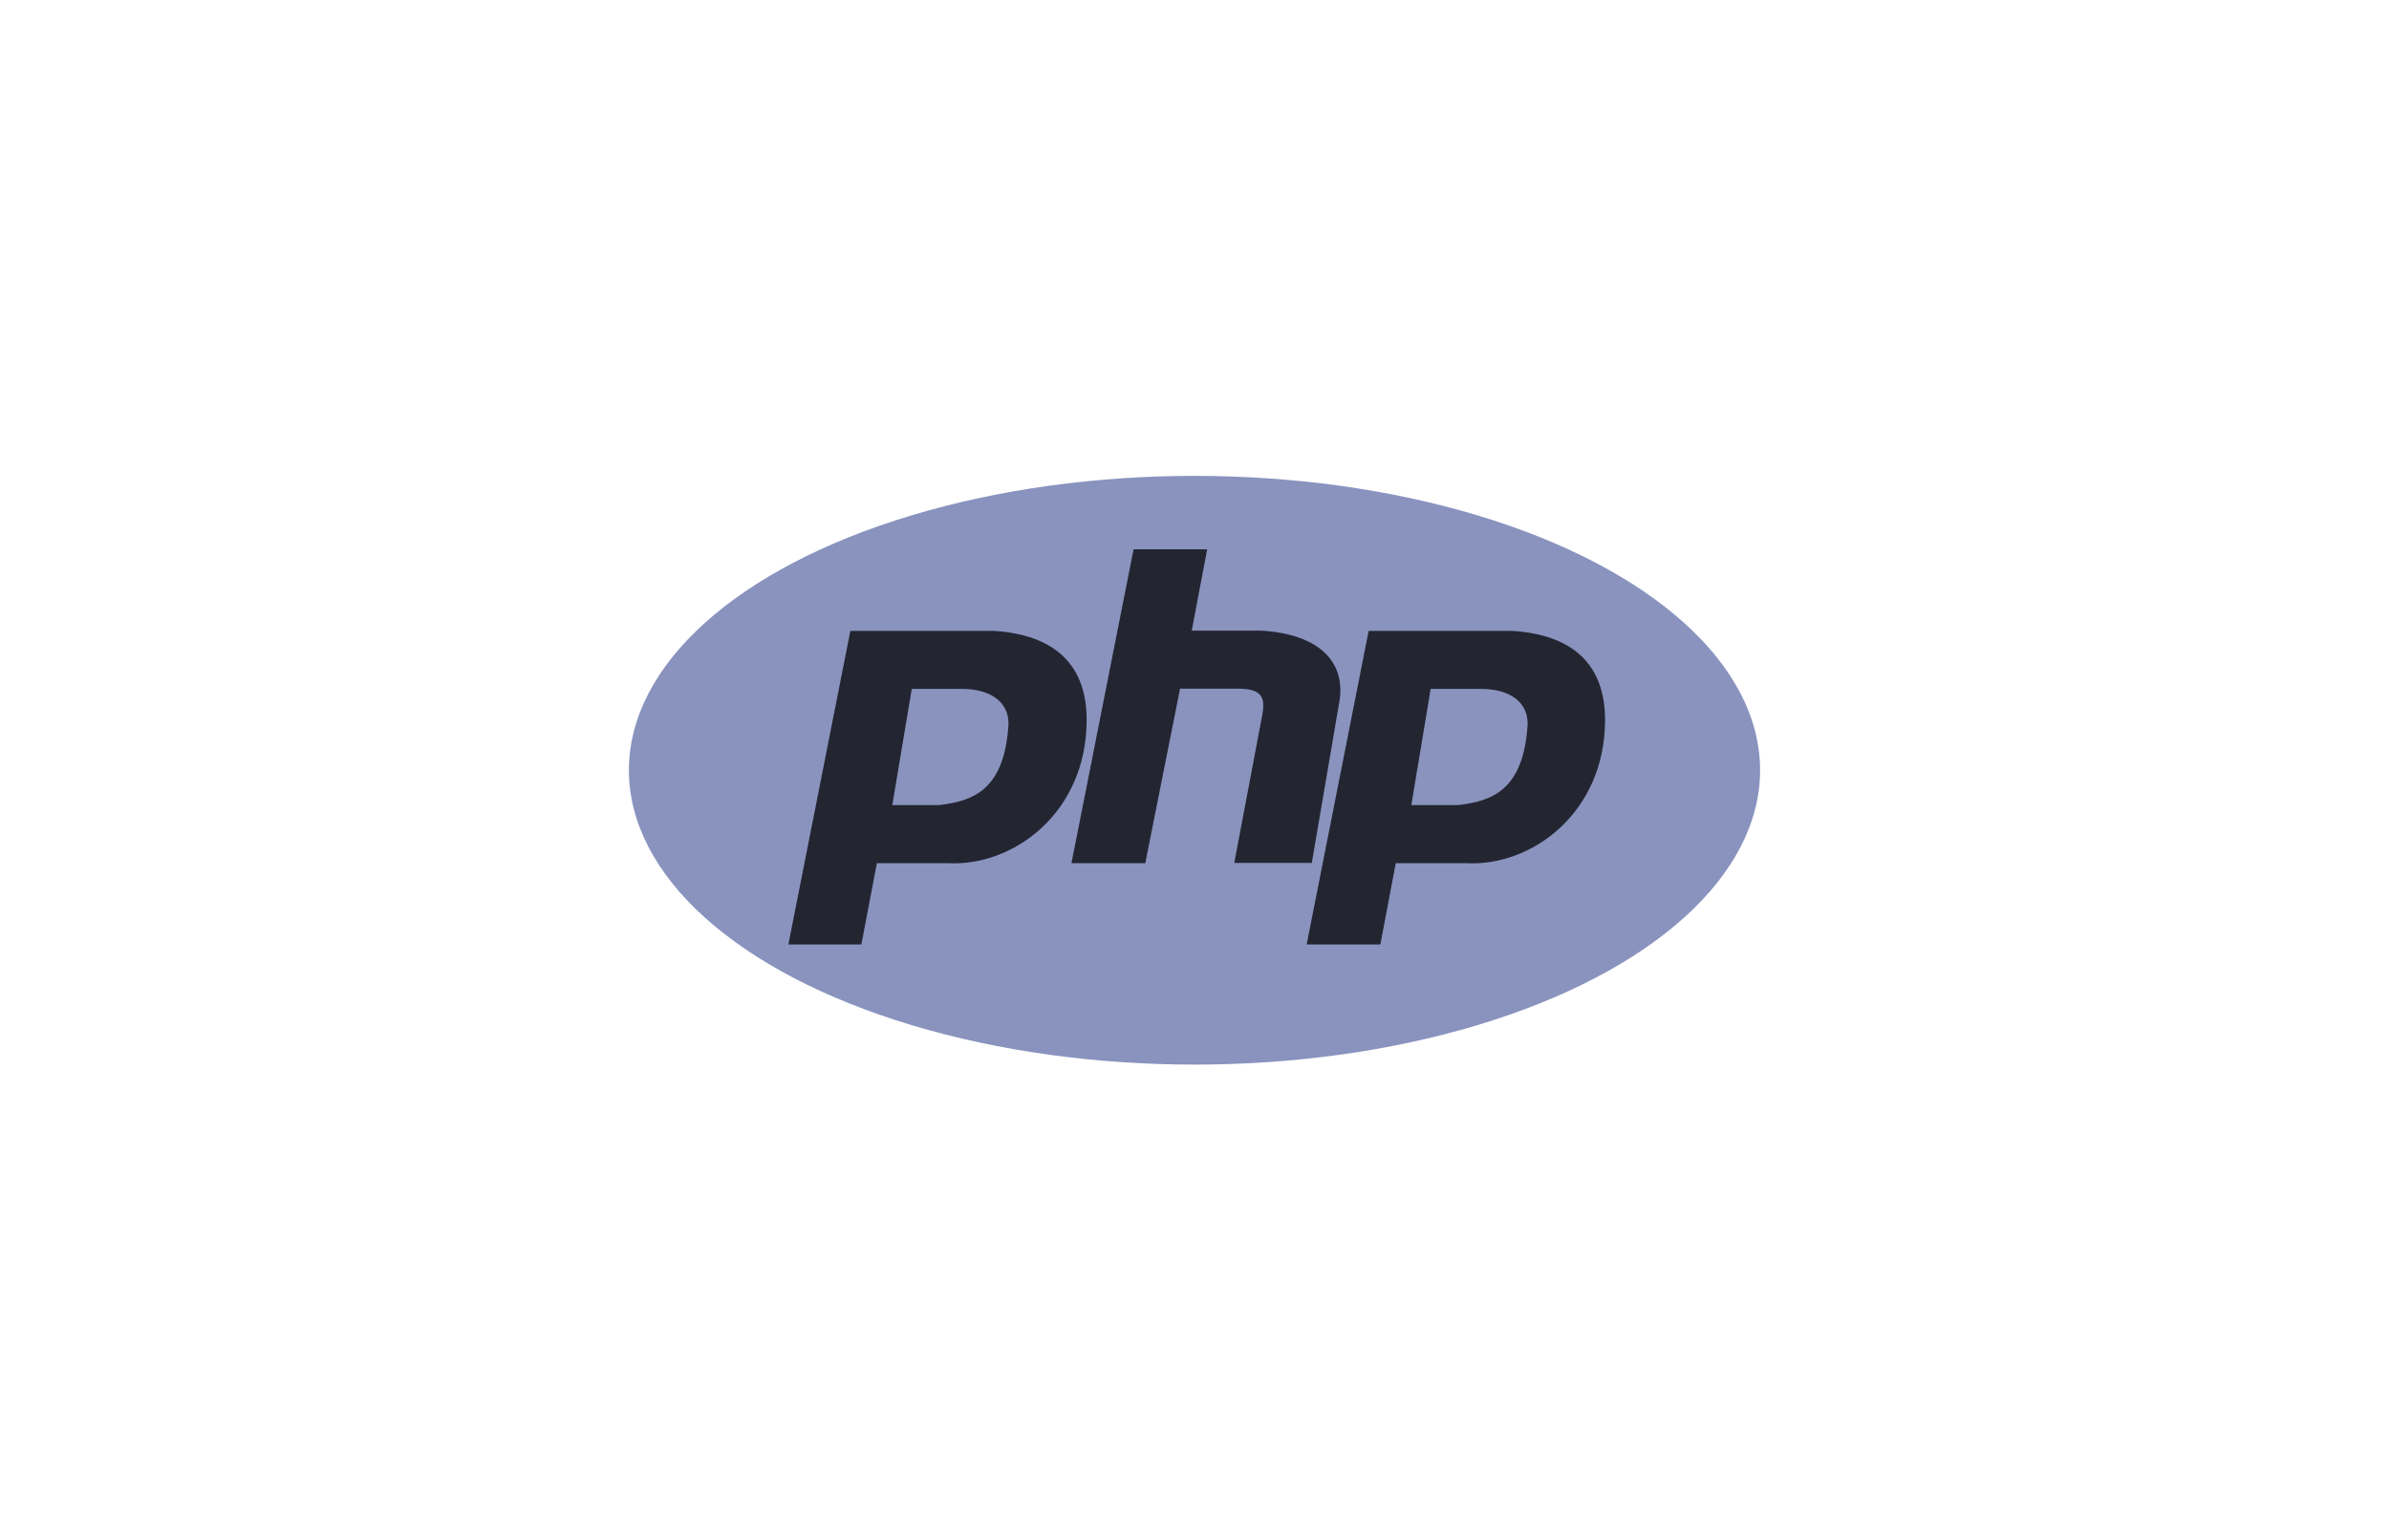 <svg id="Layer_1" data-name="Layer 1" xmlns="http://www.w3.org/2000/svg" viewBox="0 0 200 129"><defs><style>.cls-1{fill:#8993be;}.cls-2{fill:#232531;fill-rule:evenodd;}</style></defs><title>Our Partners</title><g id="E"><ellipse class="cls-1" cx="100" cy="64.5" rx="47.35" ry="24.65"/><path class="cls-2" d="M66,79.09l5.19-26.26h12c5.18.32,7.78,2.91,7.78,7.45,0,7.79-6.16,12.33-11.68,12H73.41l-1.3,6.81ZM74.7,67.42l1.63-9.73h4.21c2.27,0,3.89,1,3.89,2.92-.32,5.51-2.92,6.48-5.83,6.81H74.7Zm15,4.86L94.9,46h6.16l-1.29,6.81h5.83c5.19.32,7.14,2.91,6.49,6.16l-2.27,13.29h-6.49l2.27-12c.33-1.62.33-2.59-1.94-2.59H98.79L95.88,72.28Zm19.69,6.81,5.19-26.26h12c5.19.32,7.79,2.91,7.79,7.45,0,7.79-6.17,12.33-11.68,12h-5.84l-1.29,6.81Zm8.76-11.67,1.62-9.73H124c2.27,0,3.89,1,3.89,2.92-.32,5.51-2.92,6.48-5.84,6.81Z"/></g></svg>